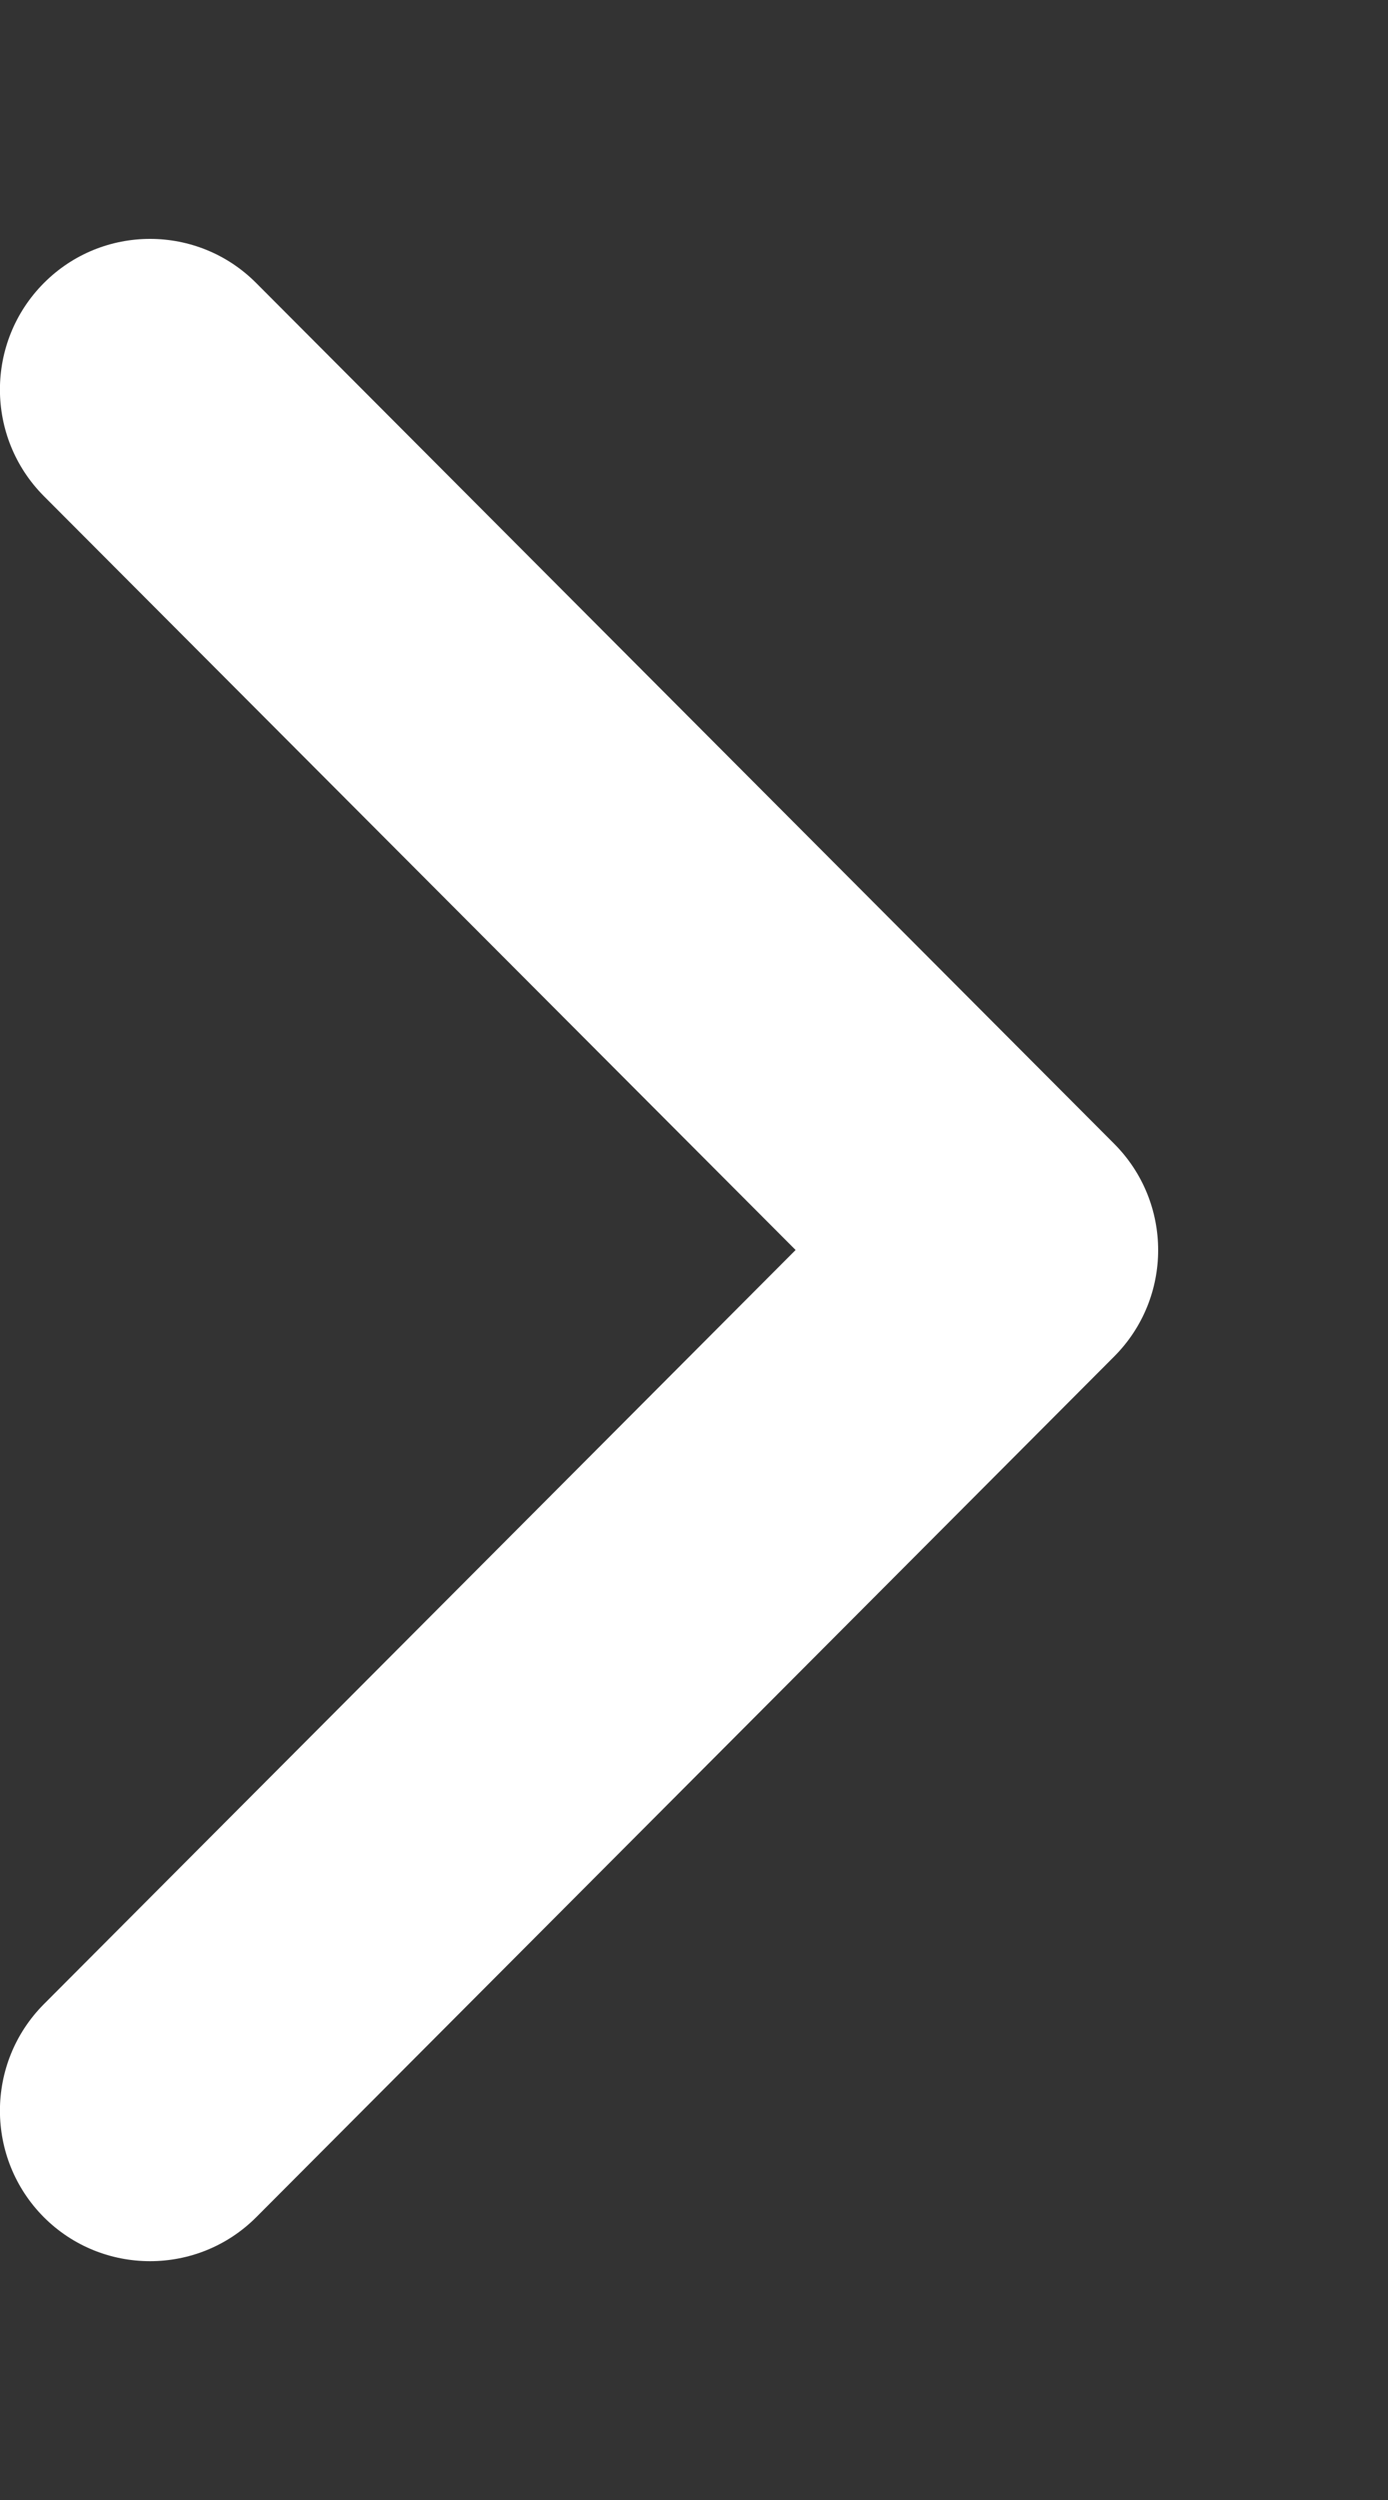 <svg width="5" height="9" viewBox="0 0 5 9" fill="none" xmlns="http://www.w3.org/2000/svg">
<rect x="0" y="0" width="5" height="9" fill="#333333" stroke="none"/>
<path d="M4.013 4.117C4.225 4.329 4.225 4.672 4.013 4.884L0.923 7.982C0.712 8.193 0.369 8.193 0.158 7.982C-0.053 7.77 -0.053 7.427 0.158 7.215L2.866 4.5L0.158 1.786C-0.053 1.574 -0.053 1.231 0.158 1.019C0.369 0.807 0.712 0.807 0.923 1.019L4.013 4.117Z" fill="white"/>
</svg>
